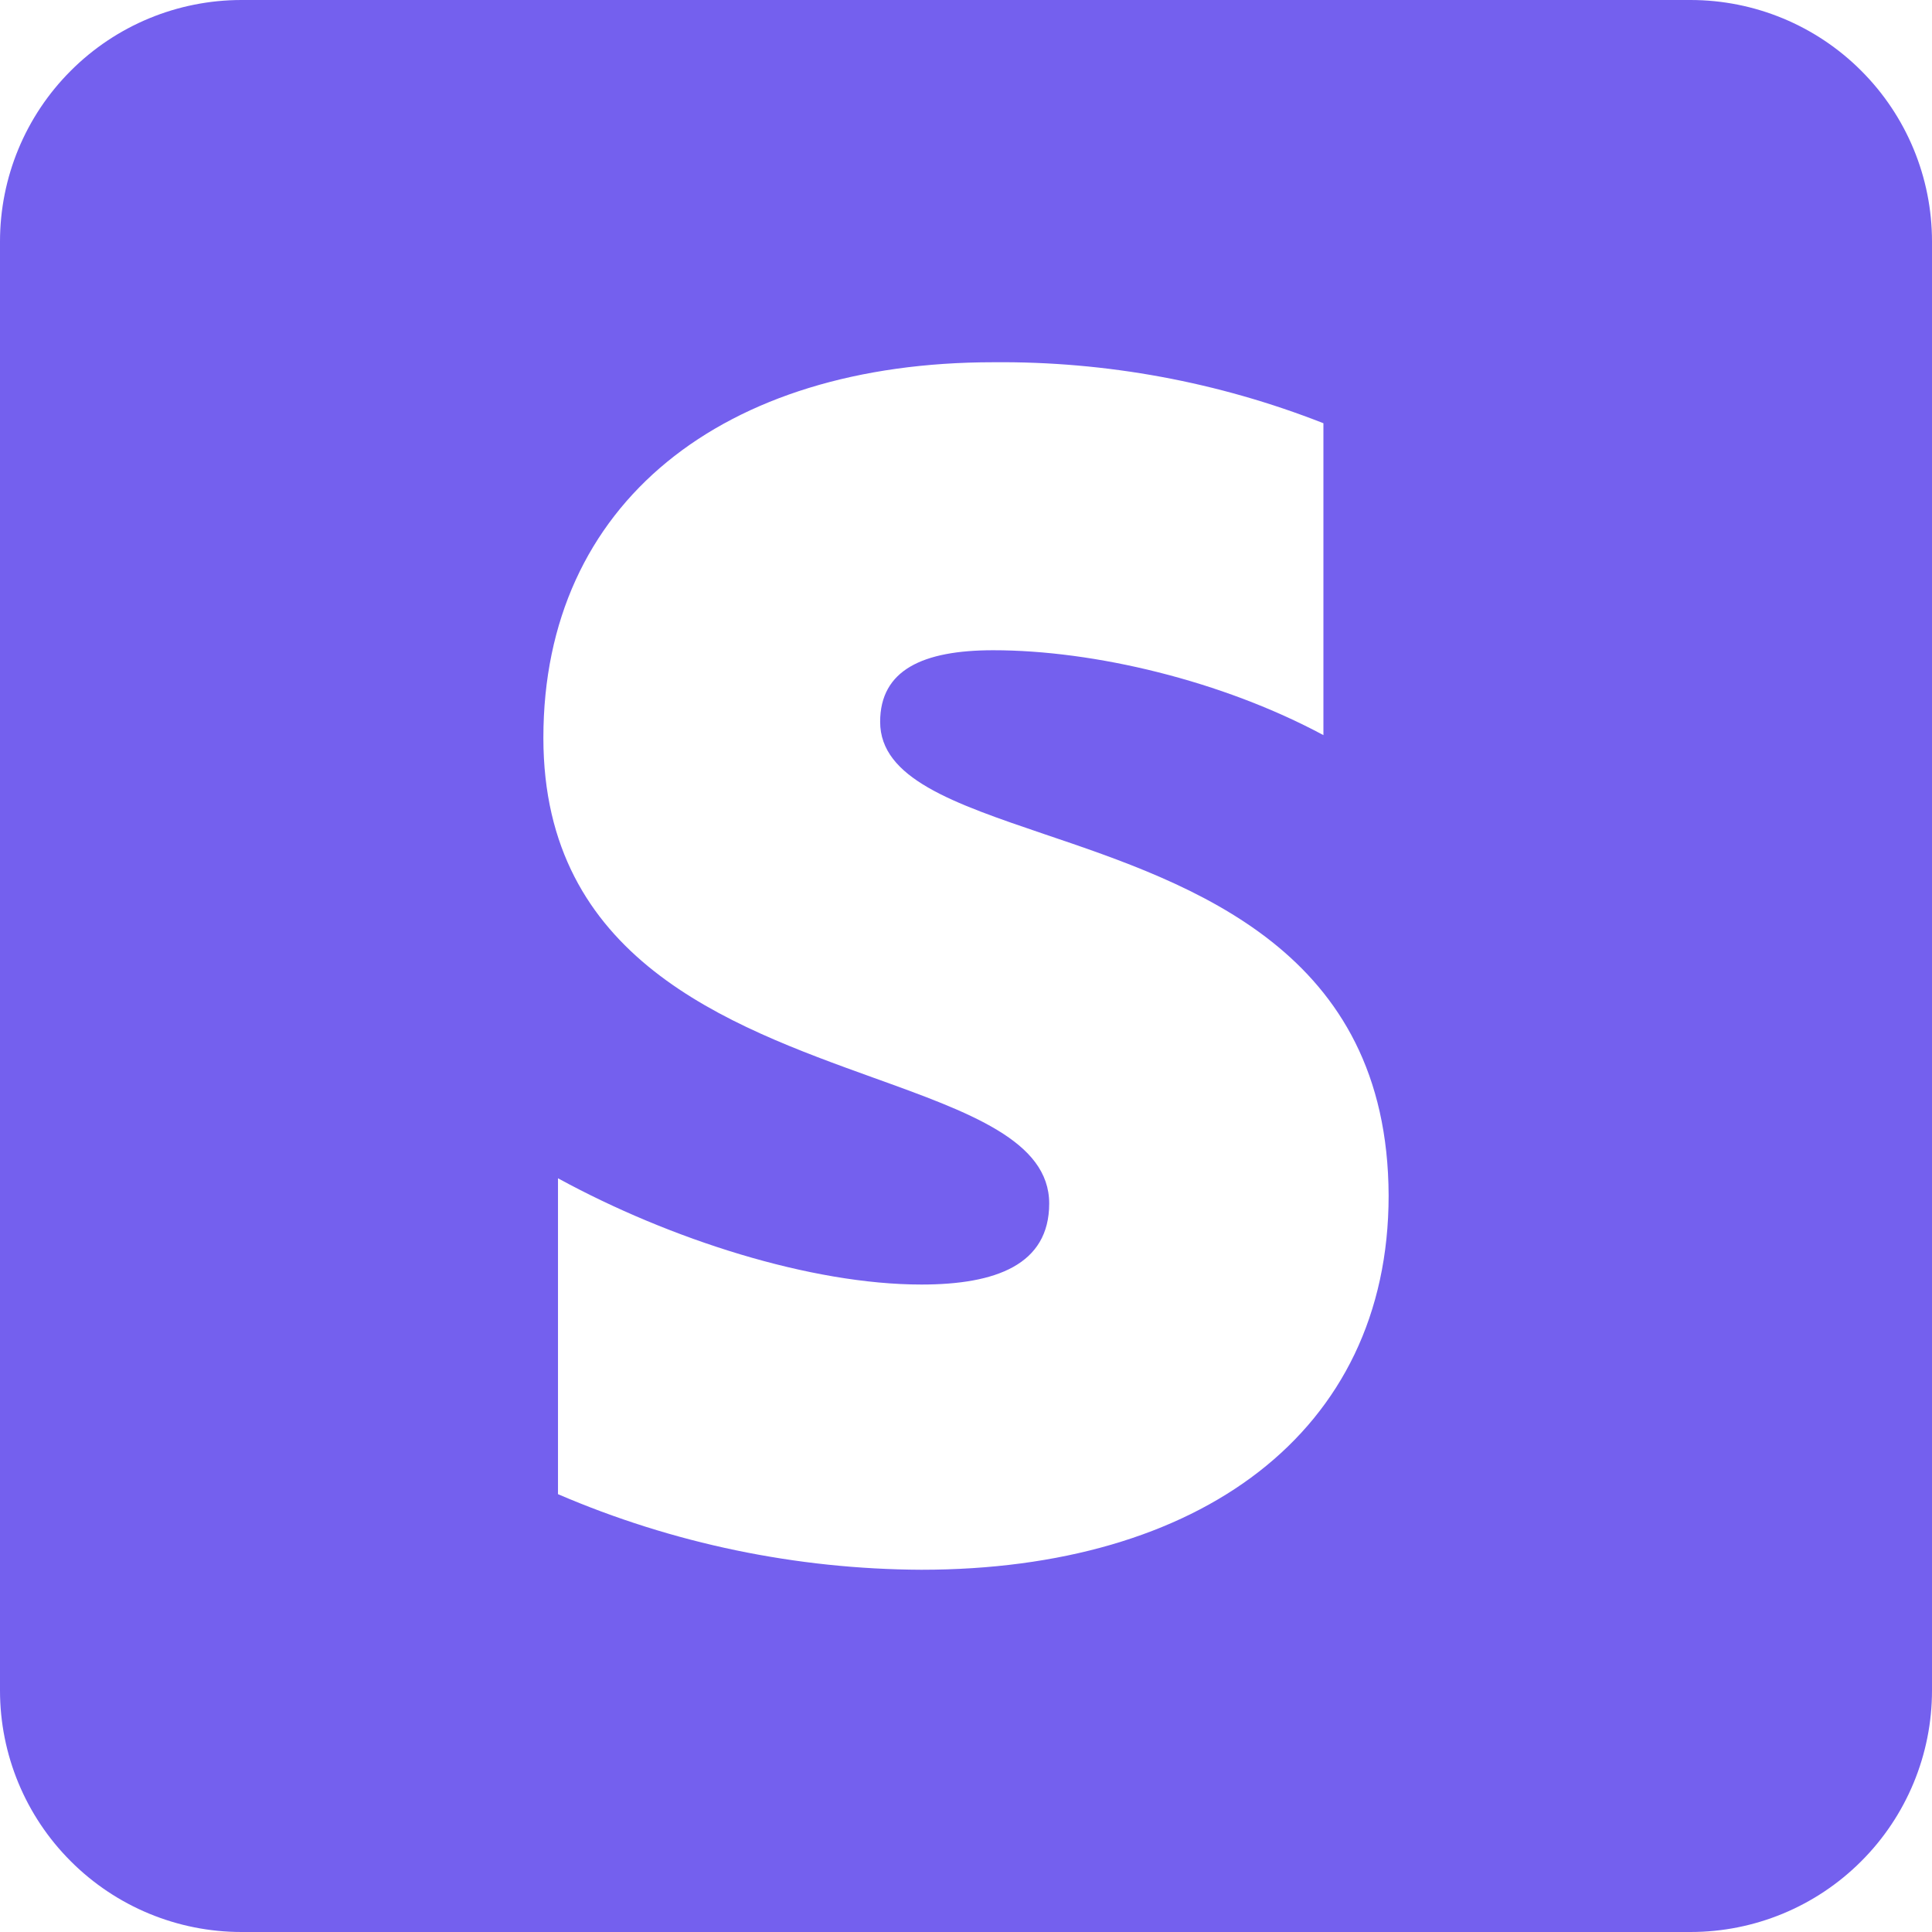 <svg width="32" height="32" viewBox="0 0 32 32" fill="none" xmlns="http://www.w3.org/2000/svg">
<g clip-path="url(#clip0_1_1186)">
<path d="M4 0C2.939 0 1.922 0.421 1.172 1.172C0.421 1.922 0 2.939 0 4L0 28C0 29.061 0.421 30.078 1.172 30.828C1.922 31.579 2.939 32 4 32H28C29.061 32 30.078 31.579 30.828 30.828C31.579 30.078 32 29.061 32 28V4C32 2.939 31.579 1.922 30.828 1.172C30.078 0.421 29.061 0 28 0L4 0ZM16.452 10.77C15.284 10.77 14.578 11.098 14.578 11.956C14.578 12.892 15.792 13.304 17.298 13.816C19.754 14.646 22.986 15.742 23 19.802C23 23.736 19.848 26 15.26 26C13.19 25.991 11.143 25.566 9.242 24.748V19.516C11.094 20.528 13.432 21.276 15.262 21.276C16.496 21.276 17.378 20.946 17.378 19.934C17.378 18.898 16.062 18.424 14.472 17.852C12.052 16.98 9 15.88 9 12.22C9 8.33 11.976 6 16.452 6C18.323 5.983 20.179 6.326 21.92 7.01V12.176C20.244 11.276 18.128 10.77 16.452 10.77Z" fill="#7460EE"/>
</g>
<defs>
<clipPath id="clip0_1_1186">
<rect width="32" height="32" fill="white"/>
</clipPath>
</defs>
</svg>
